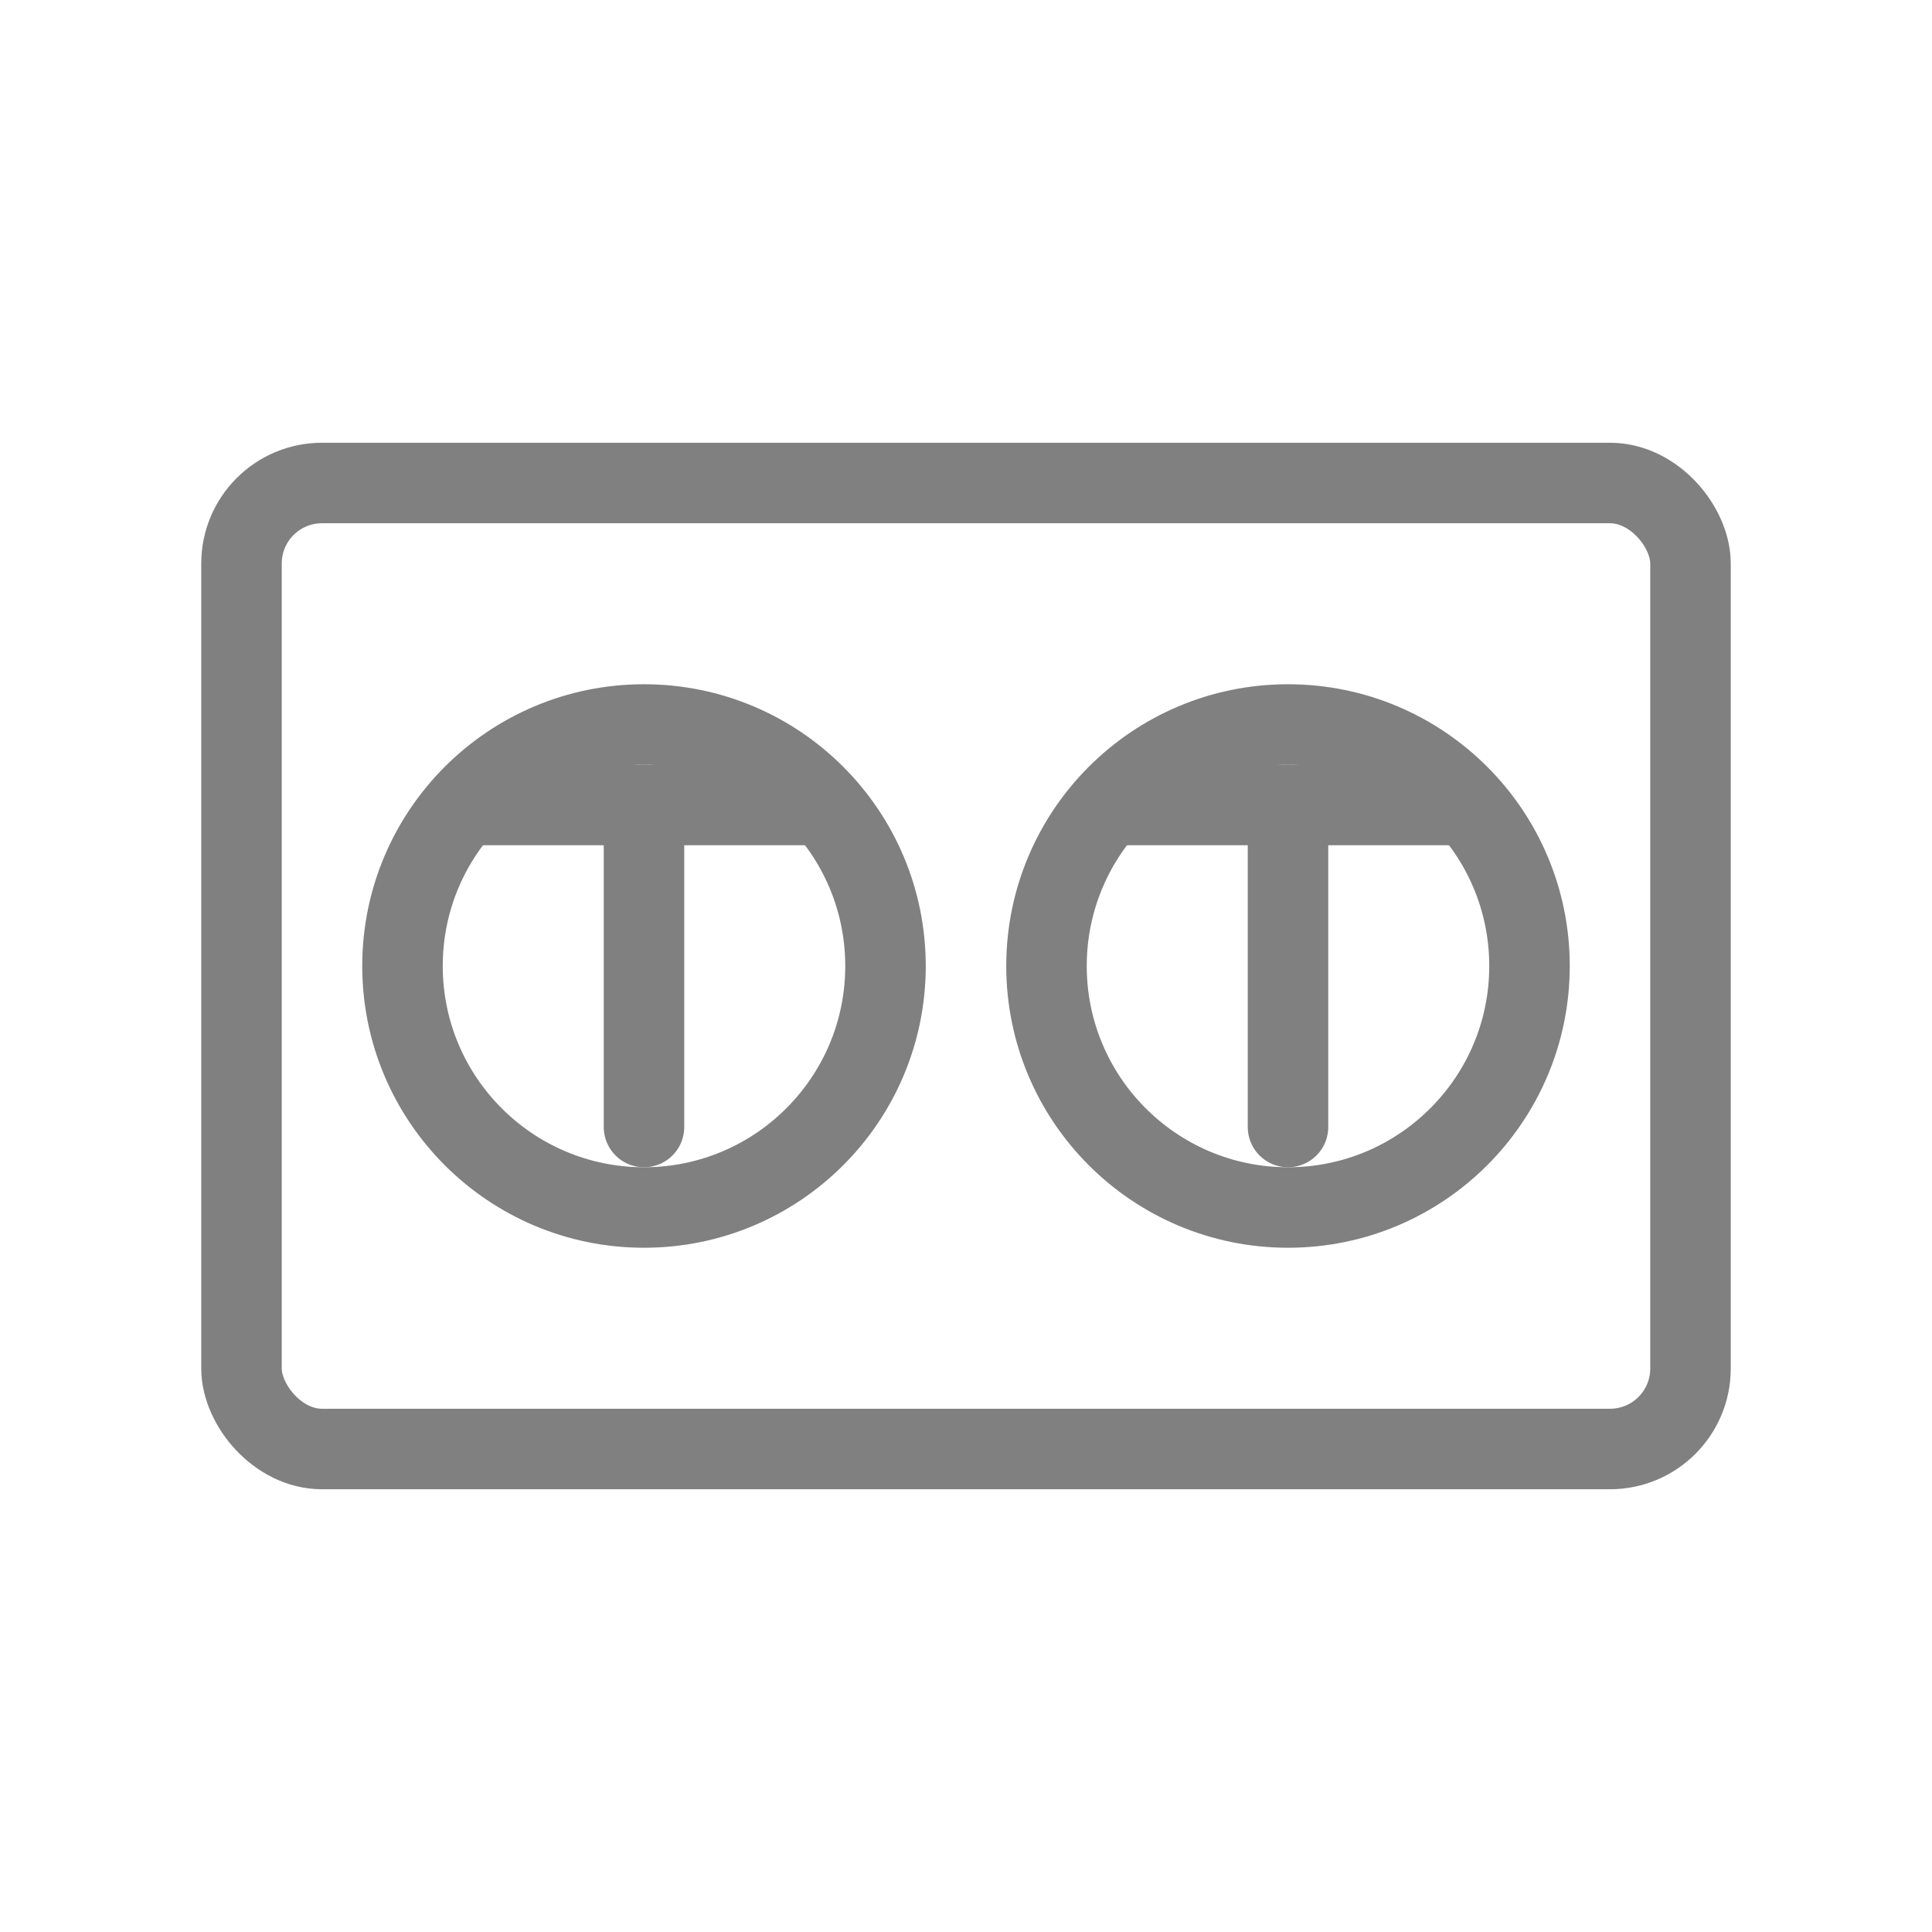 <svg viewBox="0 0 48 48" fill="none" xmlns="http://www.w3.org/2000/svg">
  <rect x="6" y="12" width="36" height="24" rx="2" stroke="gray" stroke-width="2" stroke-linecap="round" stroke-linejoin="round"/>
  <circle cx="16" cy="24" r="6" stroke="gray" stroke-width="2" stroke-linecap="round" stroke-linejoin="round"/>
  <circle cx="32" cy="24" r="6" stroke="gray" stroke-width="2" stroke-linecap="round" stroke-linejoin="round"/>
  <path d="M16 20v8M32 20v8" stroke="gray" stroke-width="2" stroke-linecap="round" stroke-linejoin="round"/>
  <path d="M12 20h8M28 20h8" stroke="gray" stroke-width="2" stroke-linecap="round" stroke-linejoin="round"/>
</svg>